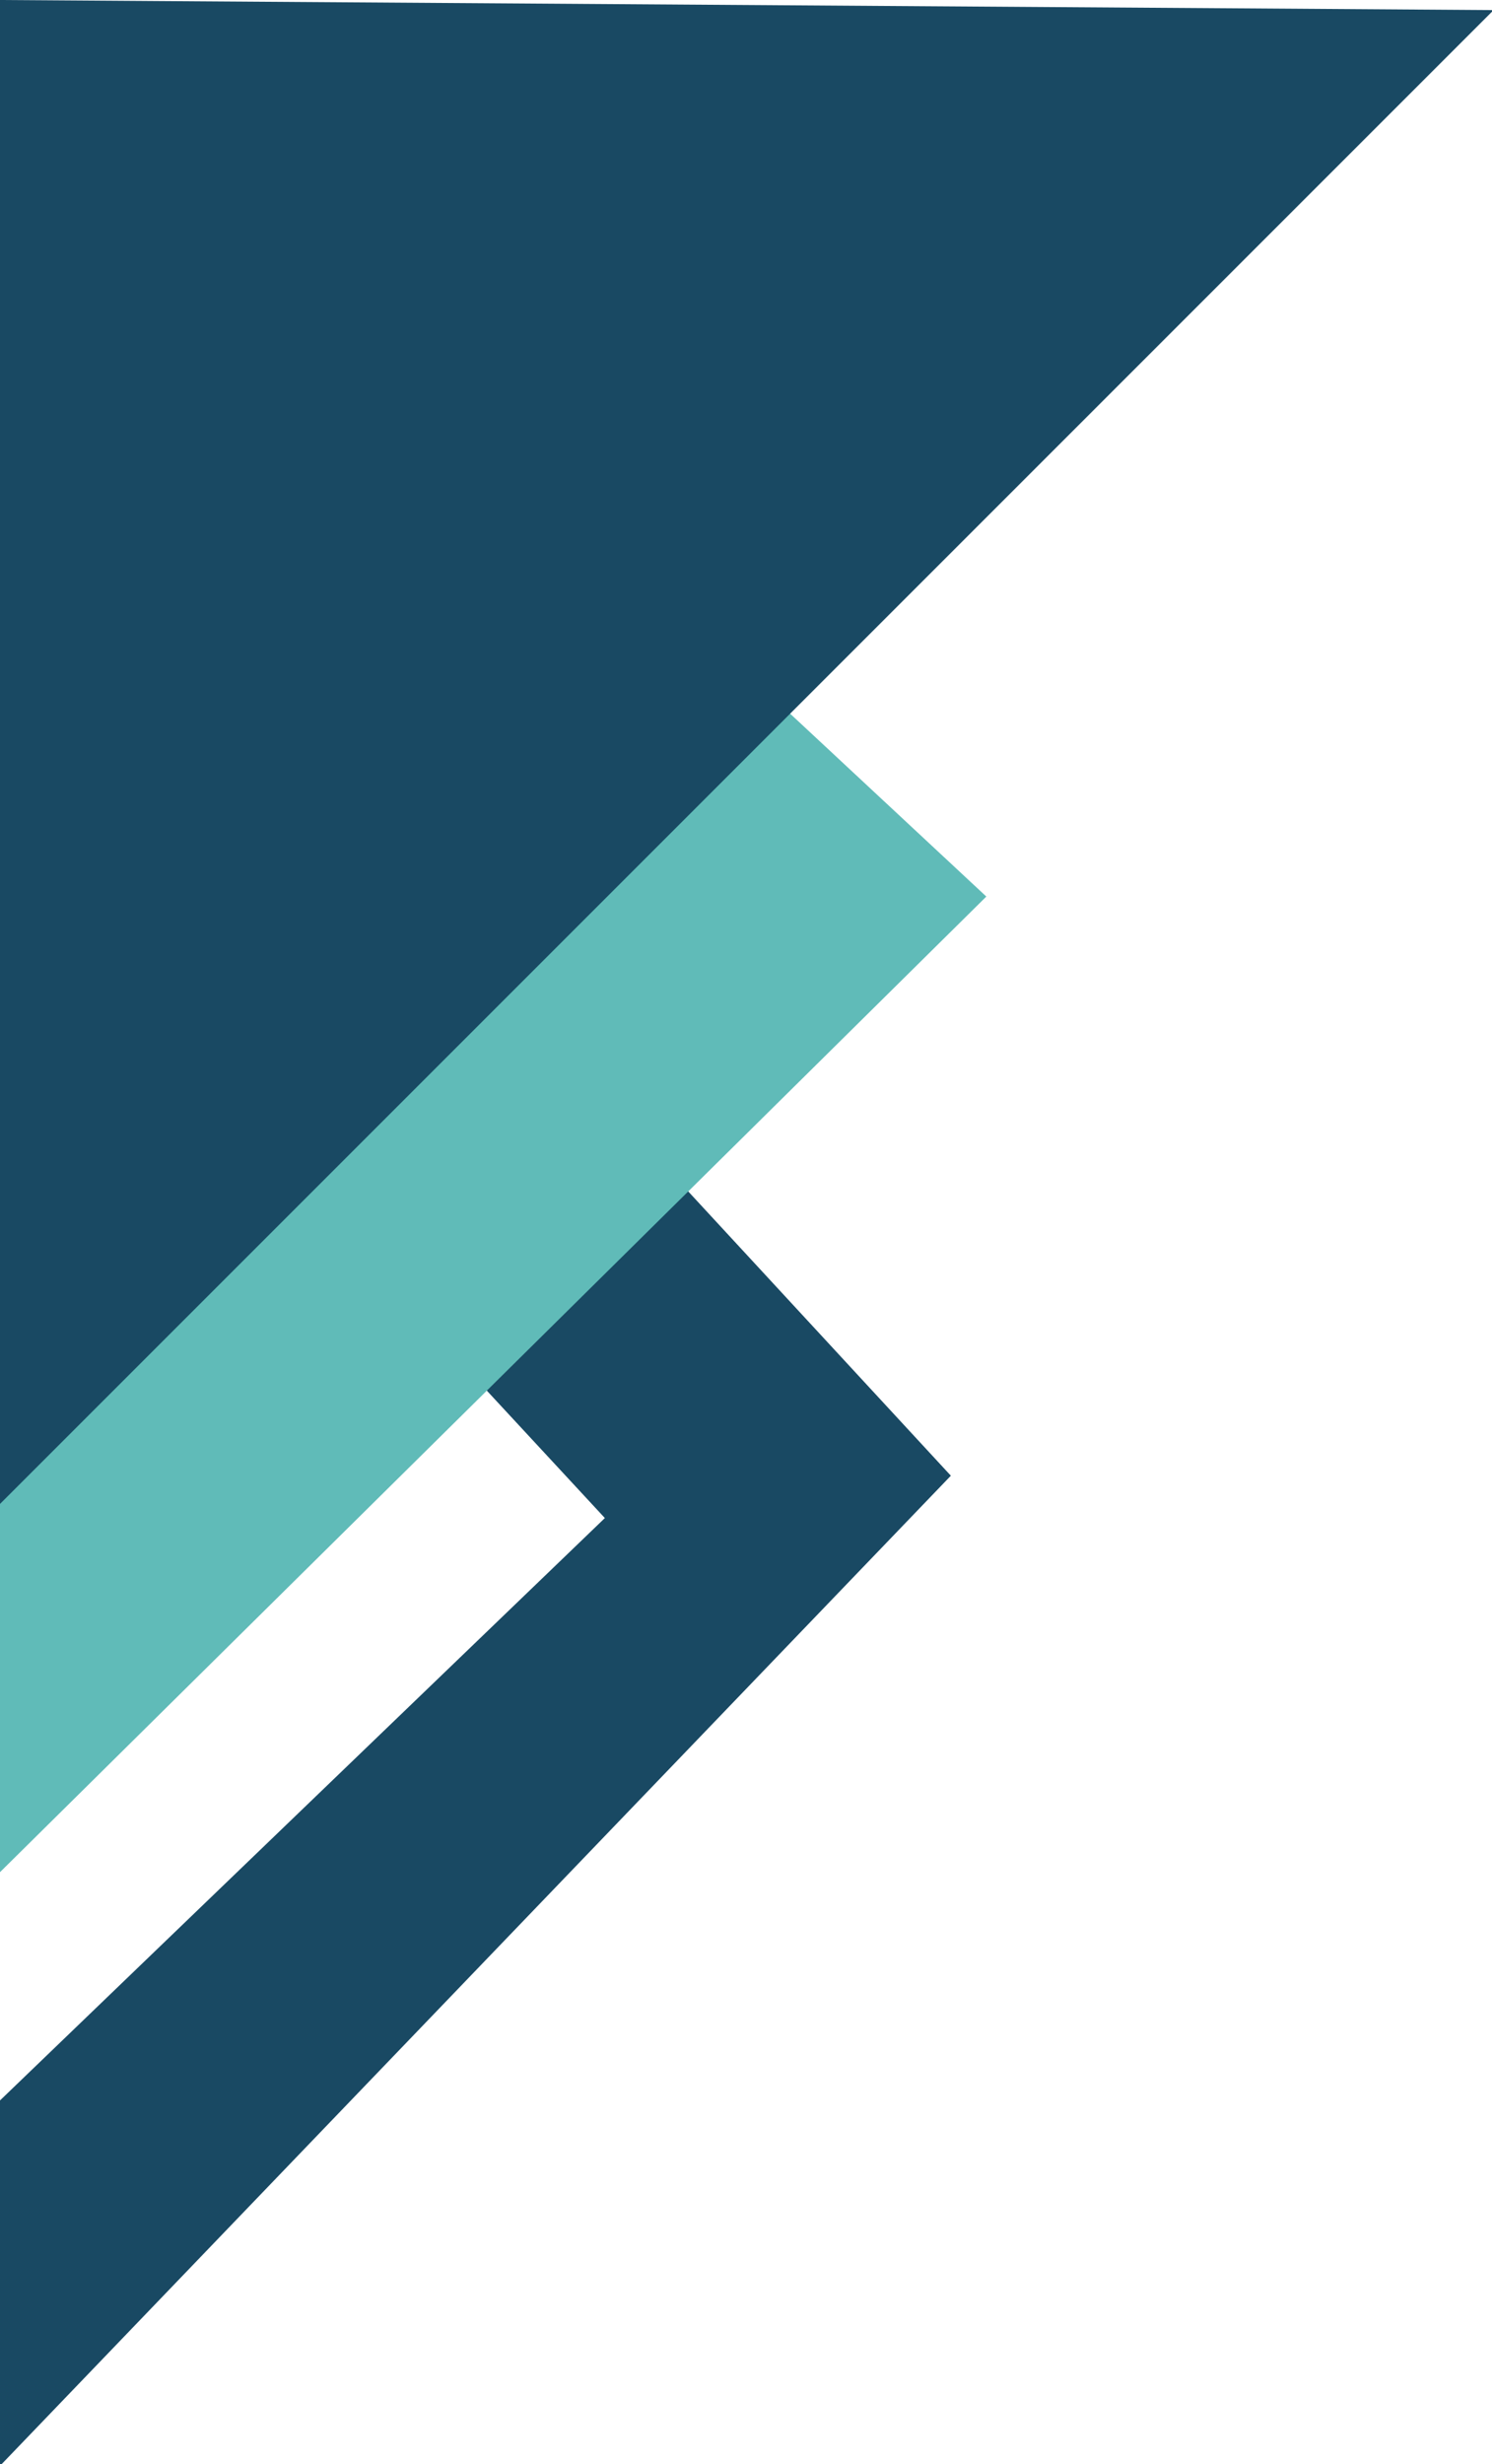 <?xml version="1.0" encoding="UTF-8" standalone="no"?><svg xmlns="http://www.w3.org/2000/svg" xmlns:xlink="http://www.w3.org/1999/xlink" fill="#000000" height="61.1" preserveAspectRatio="xMidYMid meet" version="1" viewBox="0.0 0.0 37.0 61.1" width="37" zoomAndPan="magnify"><g id="change1_1"><path d="M17.02 29.49L23.58 36.59 0 61.14 0 52.08 15 37.64 10.46 32.74 15.55 27.95z" fill="#194963"/></g><g id="change2_1"><path d="M16.08 14.42L24.46 22.23 0 46.42 0 30.42z" fill="#60bbb8"/></g><g id="change3_1"><path d="M0 0L0 37.29 37.04 0.25z" fill="#194963"/></g></svg>